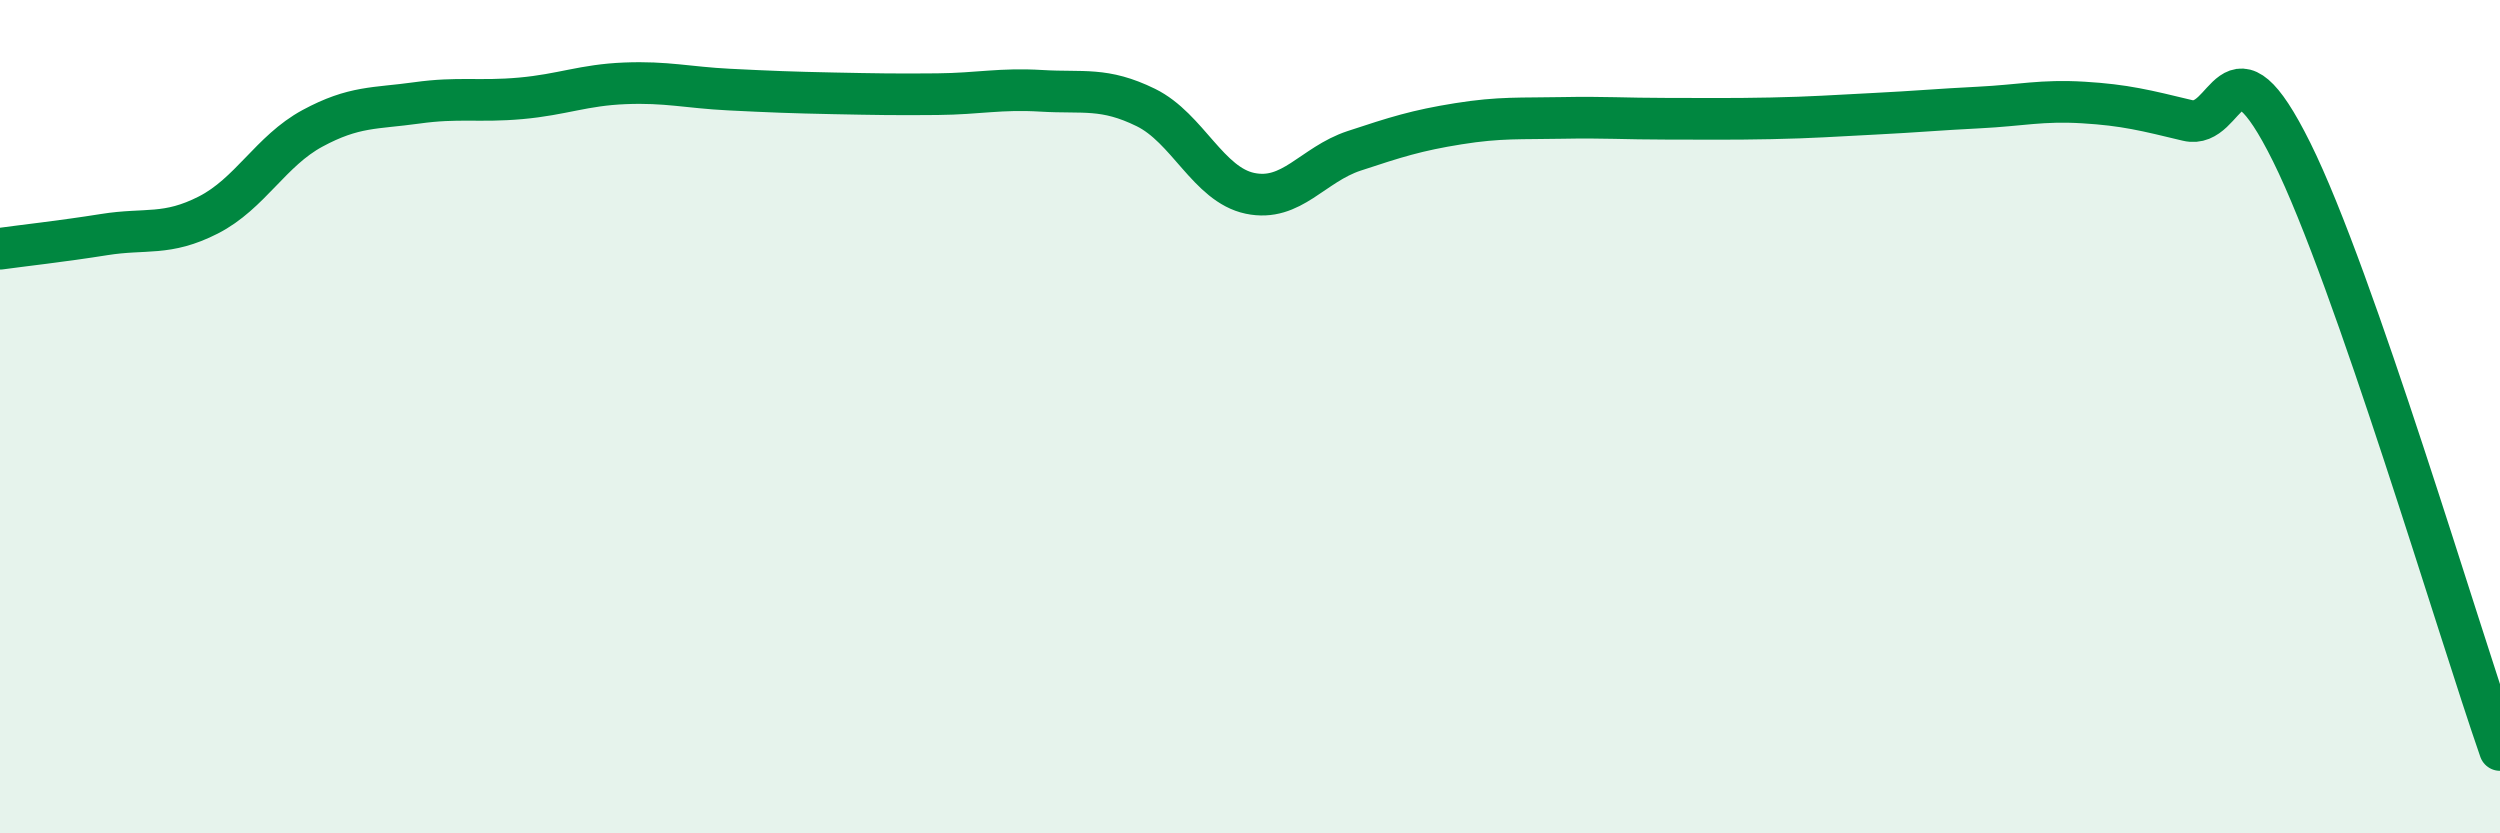 
    <svg width="60" height="20" viewBox="0 0 60 20" xmlns="http://www.w3.org/2000/svg">
      <path
        d="M 0,5.97 C 0.5,5.9 1.5,5.79 2.5,5.63 C 3.5,5.47 4,5.67 5,5.16 C 6,4.65 6.5,3.62 7.5,3.08 C 8.5,2.54 9,2.61 10,2.47 C 11,2.33 11.5,2.45 12.5,2.36 C 13.5,2.27 14,2.04 15,2 C 16,1.96 16.5,2.1 17.5,2.15 C 18.5,2.2 19,2.22 20,2.24 C 21,2.26 21.5,2.27 22.5,2.26 C 23.5,2.25 24,2.12 25,2.18 C 26,2.24 26.5,2.09 27.5,2.58 C 28.5,3.07 29,4.43 30,4.64 C 31,4.85 31.5,3.95 32.5,3.62 C 33.5,3.29 34,3.13 35,2.97 C 36,2.81 36.5,2.85 37.5,2.83 C 38.5,2.81 39,2.85 40,2.85 C 41,2.85 41.5,2.86 42.5,2.84 C 43.5,2.82 44,2.78 45,2.73 C 46,2.68 46.5,2.63 47.5,2.58 C 48.5,2.53 49,2.4 50,2.46 C 51,2.52 51.5,2.65 52.5,2.89 C 53.5,3.13 53.5,0.63 55,3.65 C 56.5,6.67 59,15.13 60,18L60 20L0 20Z"
        fill="#008740"
        opacity="0.1"
        stroke-linecap="round"
        stroke-linejoin="round"
      />
      <path
        d="M 0,5.97 C 0.5,5.9 1.5,5.79 2.5,5.63 C 3.5,5.47 4,5.67 5,5.16 C 6,4.65 6.5,3.62 7.5,3.08 C 8.5,2.54 9,2.61 10,2.47 C 11,2.33 11.5,2.45 12.5,2.36 C 13.5,2.27 14,2.04 15,2 C 16,1.96 16.5,2.1 17.5,2.15 C 18.5,2.2 19,2.22 20,2.24 C 21,2.26 21.5,2.27 22.5,2.26 C 23.5,2.25 24,2.12 25,2.18 C 26,2.24 26.5,2.09 27.5,2.58 C 28.5,3.07 29,4.43 30,4.64 C 31,4.85 31.5,3.95 32.5,3.62 C 33.5,3.29 34,3.13 35,2.97 C 36,2.81 36.5,2.85 37.5,2.83 C 38.5,2.81 39,2.85 40,2.85 C 41,2.85 41.5,2.86 42.5,2.84 C 43.5,2.82 44,2.78 45,2.73 C 46,2.68 46.5,2.63 47.5,2.58 C 48.5,2.53 49,2.4 50,2.46 C 51,2.52 51.5,2.65 52.5,2.89 C 53.5,3.13 53.5,0.63 55,3.65 C 56.5,6.67 59,15.13 60,18"
        stroke="#008740"
        stroke-width="1"
        fill="none"
        stroke-linecap="round"
        stroke-linejoin="round"
      />
    </svg>
  